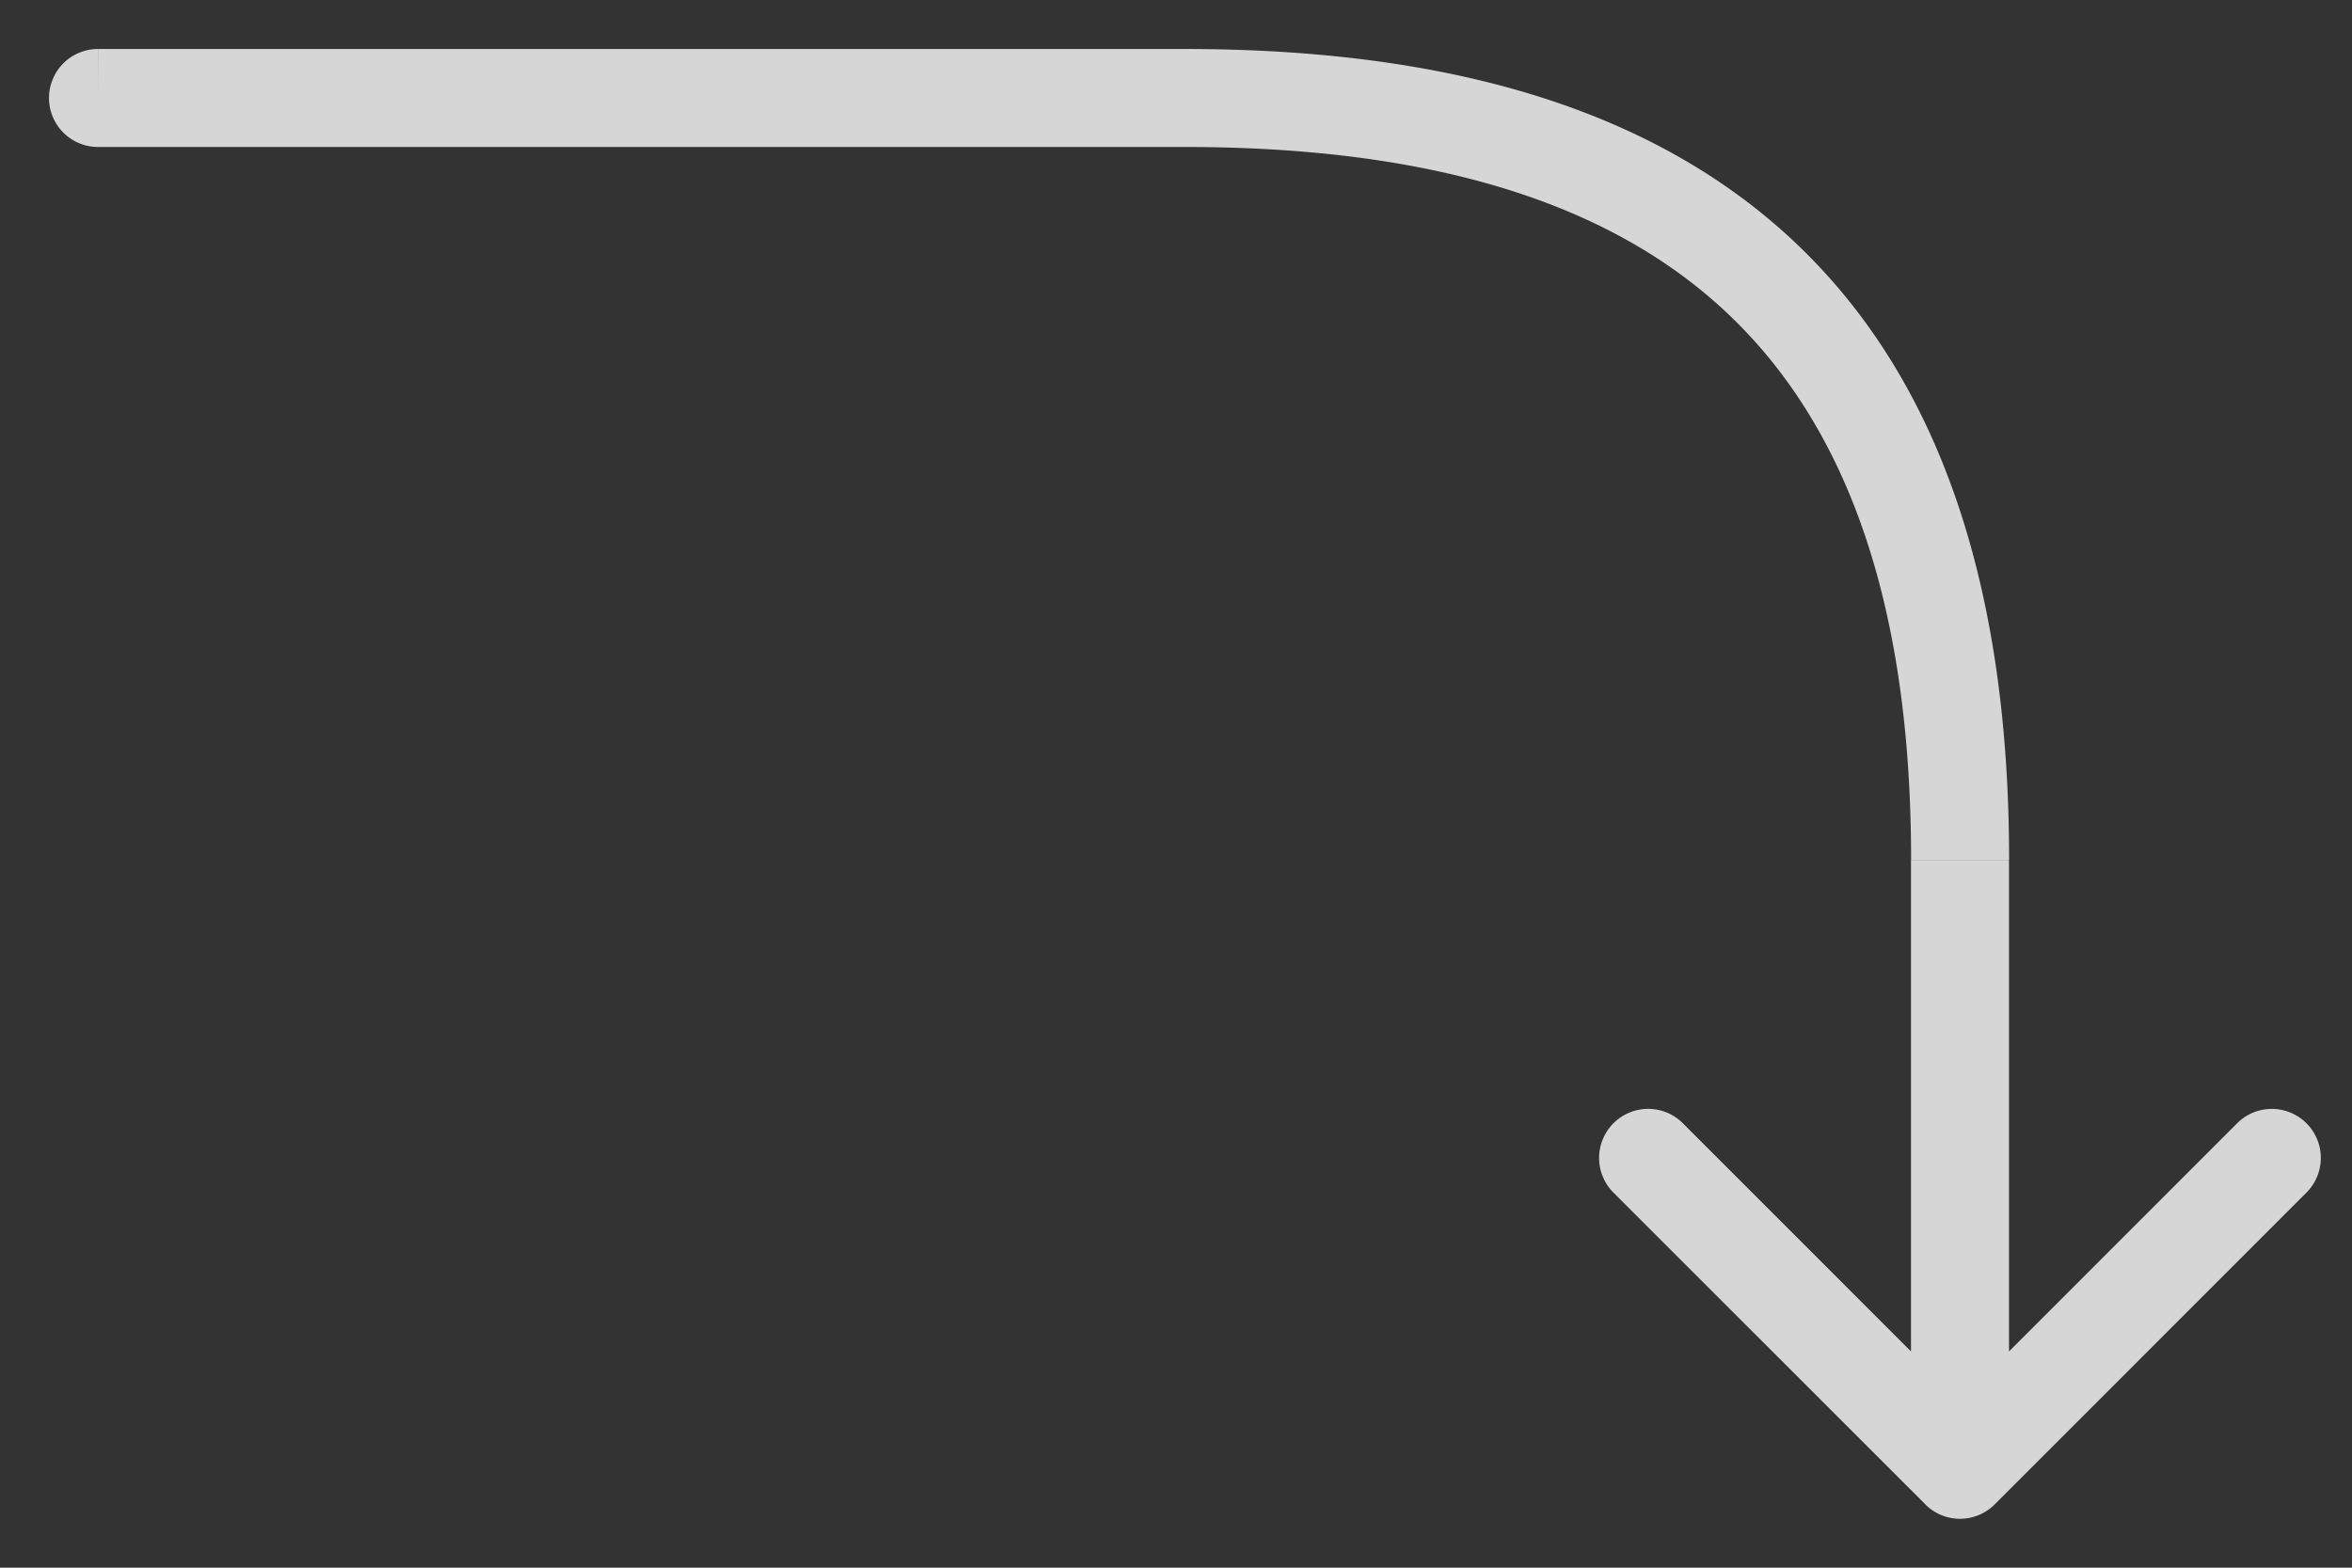 <svg width="24" height="16" viewBox="0 0 24 16" fill="none" xmlns="http://www.w3.org/2000/svg"><rect x="0" y="0" width="24" height="16" fill="#333333" stroke="none"/><path d="M1 .5a.5.5 0 0 0 0 1v-1zm18.646 14.854a.5.5 0 0 0 .708 0l3.181-3.182a.5.5 0 0 0-.707-.708L20 14.293l-2.828-2.829a.5.5 0 0 0-.708.708l3.183 3.182zM12.084 1.5c2.32 0 4.156.477 5.41 1.577 1.242 1.09 2.007 2.872 2.007 5.7h1c0-3.004-.818-5.11-2.347-6.451C16.636.995 14.513.5 12.083.5v1zM19.5 8.778V15h1V8.778h-1zM1 1v.5h11.083v-1H1.001L1 1z" fill="#fff" fill-opacity=".8"/></svg>